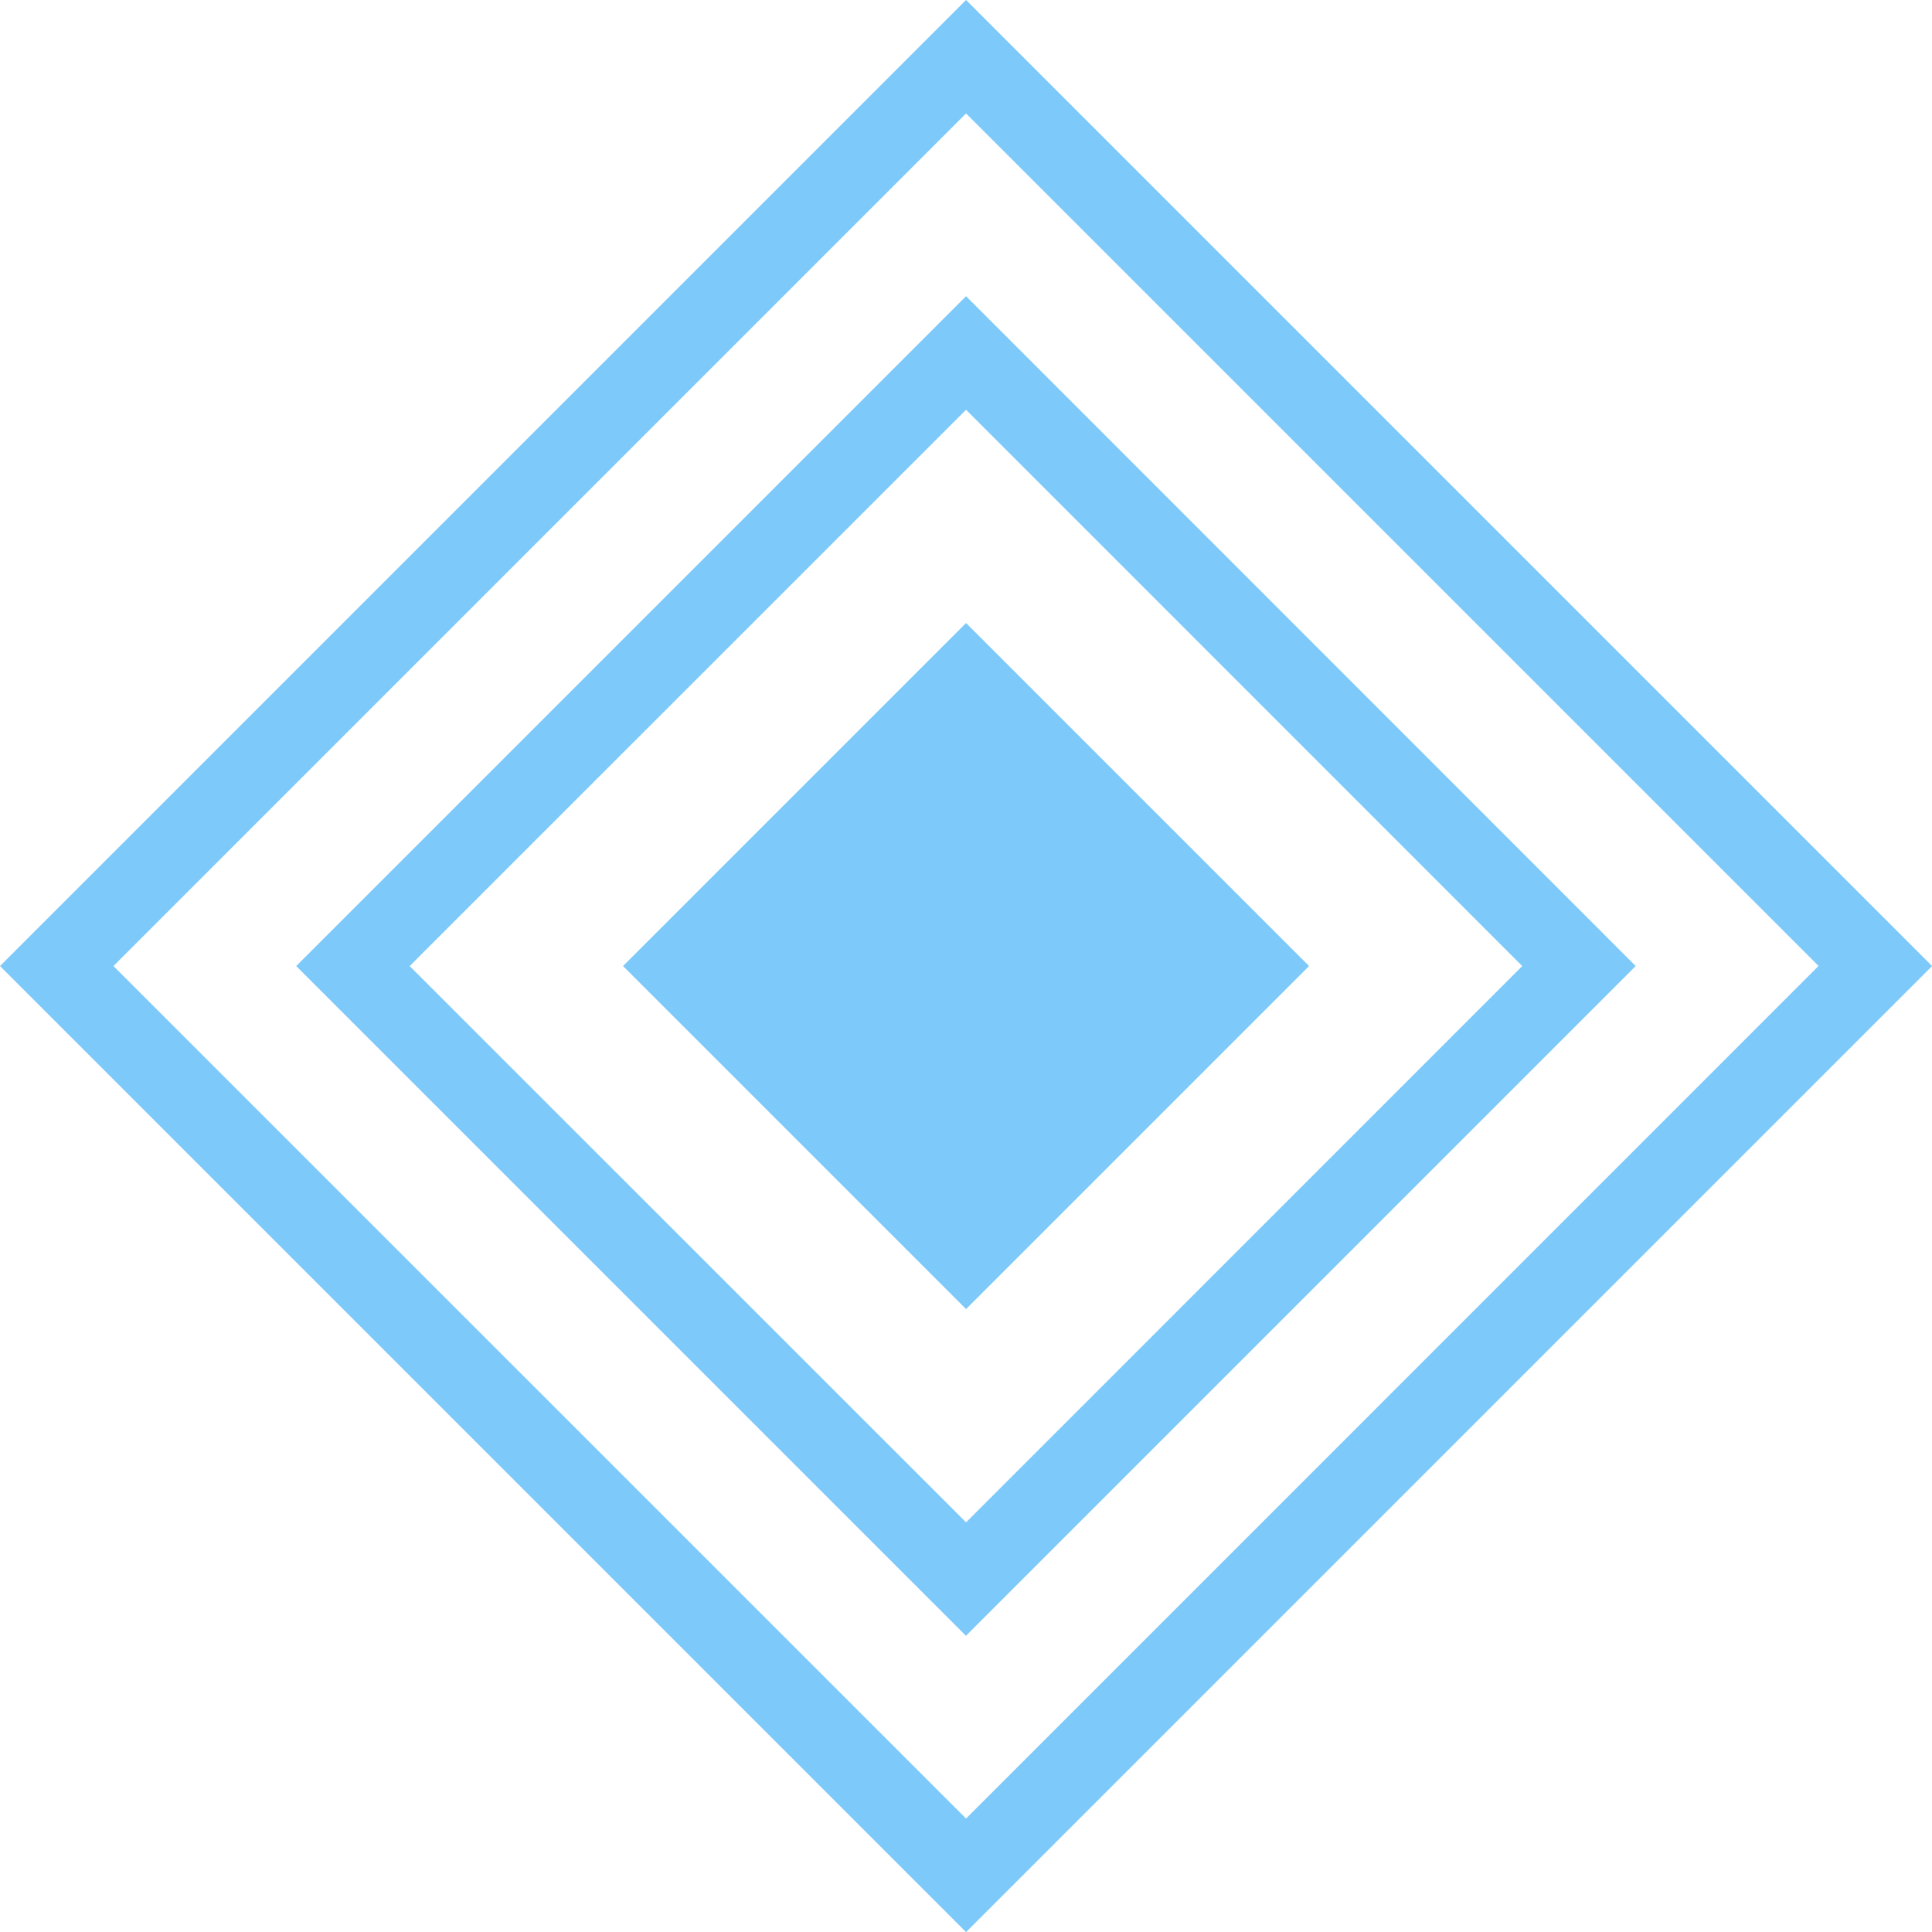 <?xml version="1.0" encoding="UTF-8"?>
<svg xmlns="http://www.w3.org/2000/svg" width="18.733" height="18.733" viewBox="0 0 18.733 18.733">
  <path id="diamond" d="M6.041,9.367l3.326,3.326,3.326-3.326L9.367,6.041Zm-2.069,0L9.367,3.973,14.76,9.367,9.367,14.761Zm-1.1,0,6.494,6.494,6.494-6.494L9.367,2.872Zm-1.772,0L9.367,1.1l8.266,8.266L9.367,17.633ZM9.367,0,0,9.367l9.367,9.367,9.367-9.367Z" fill="#7dc9fa"></path>
</svg>
